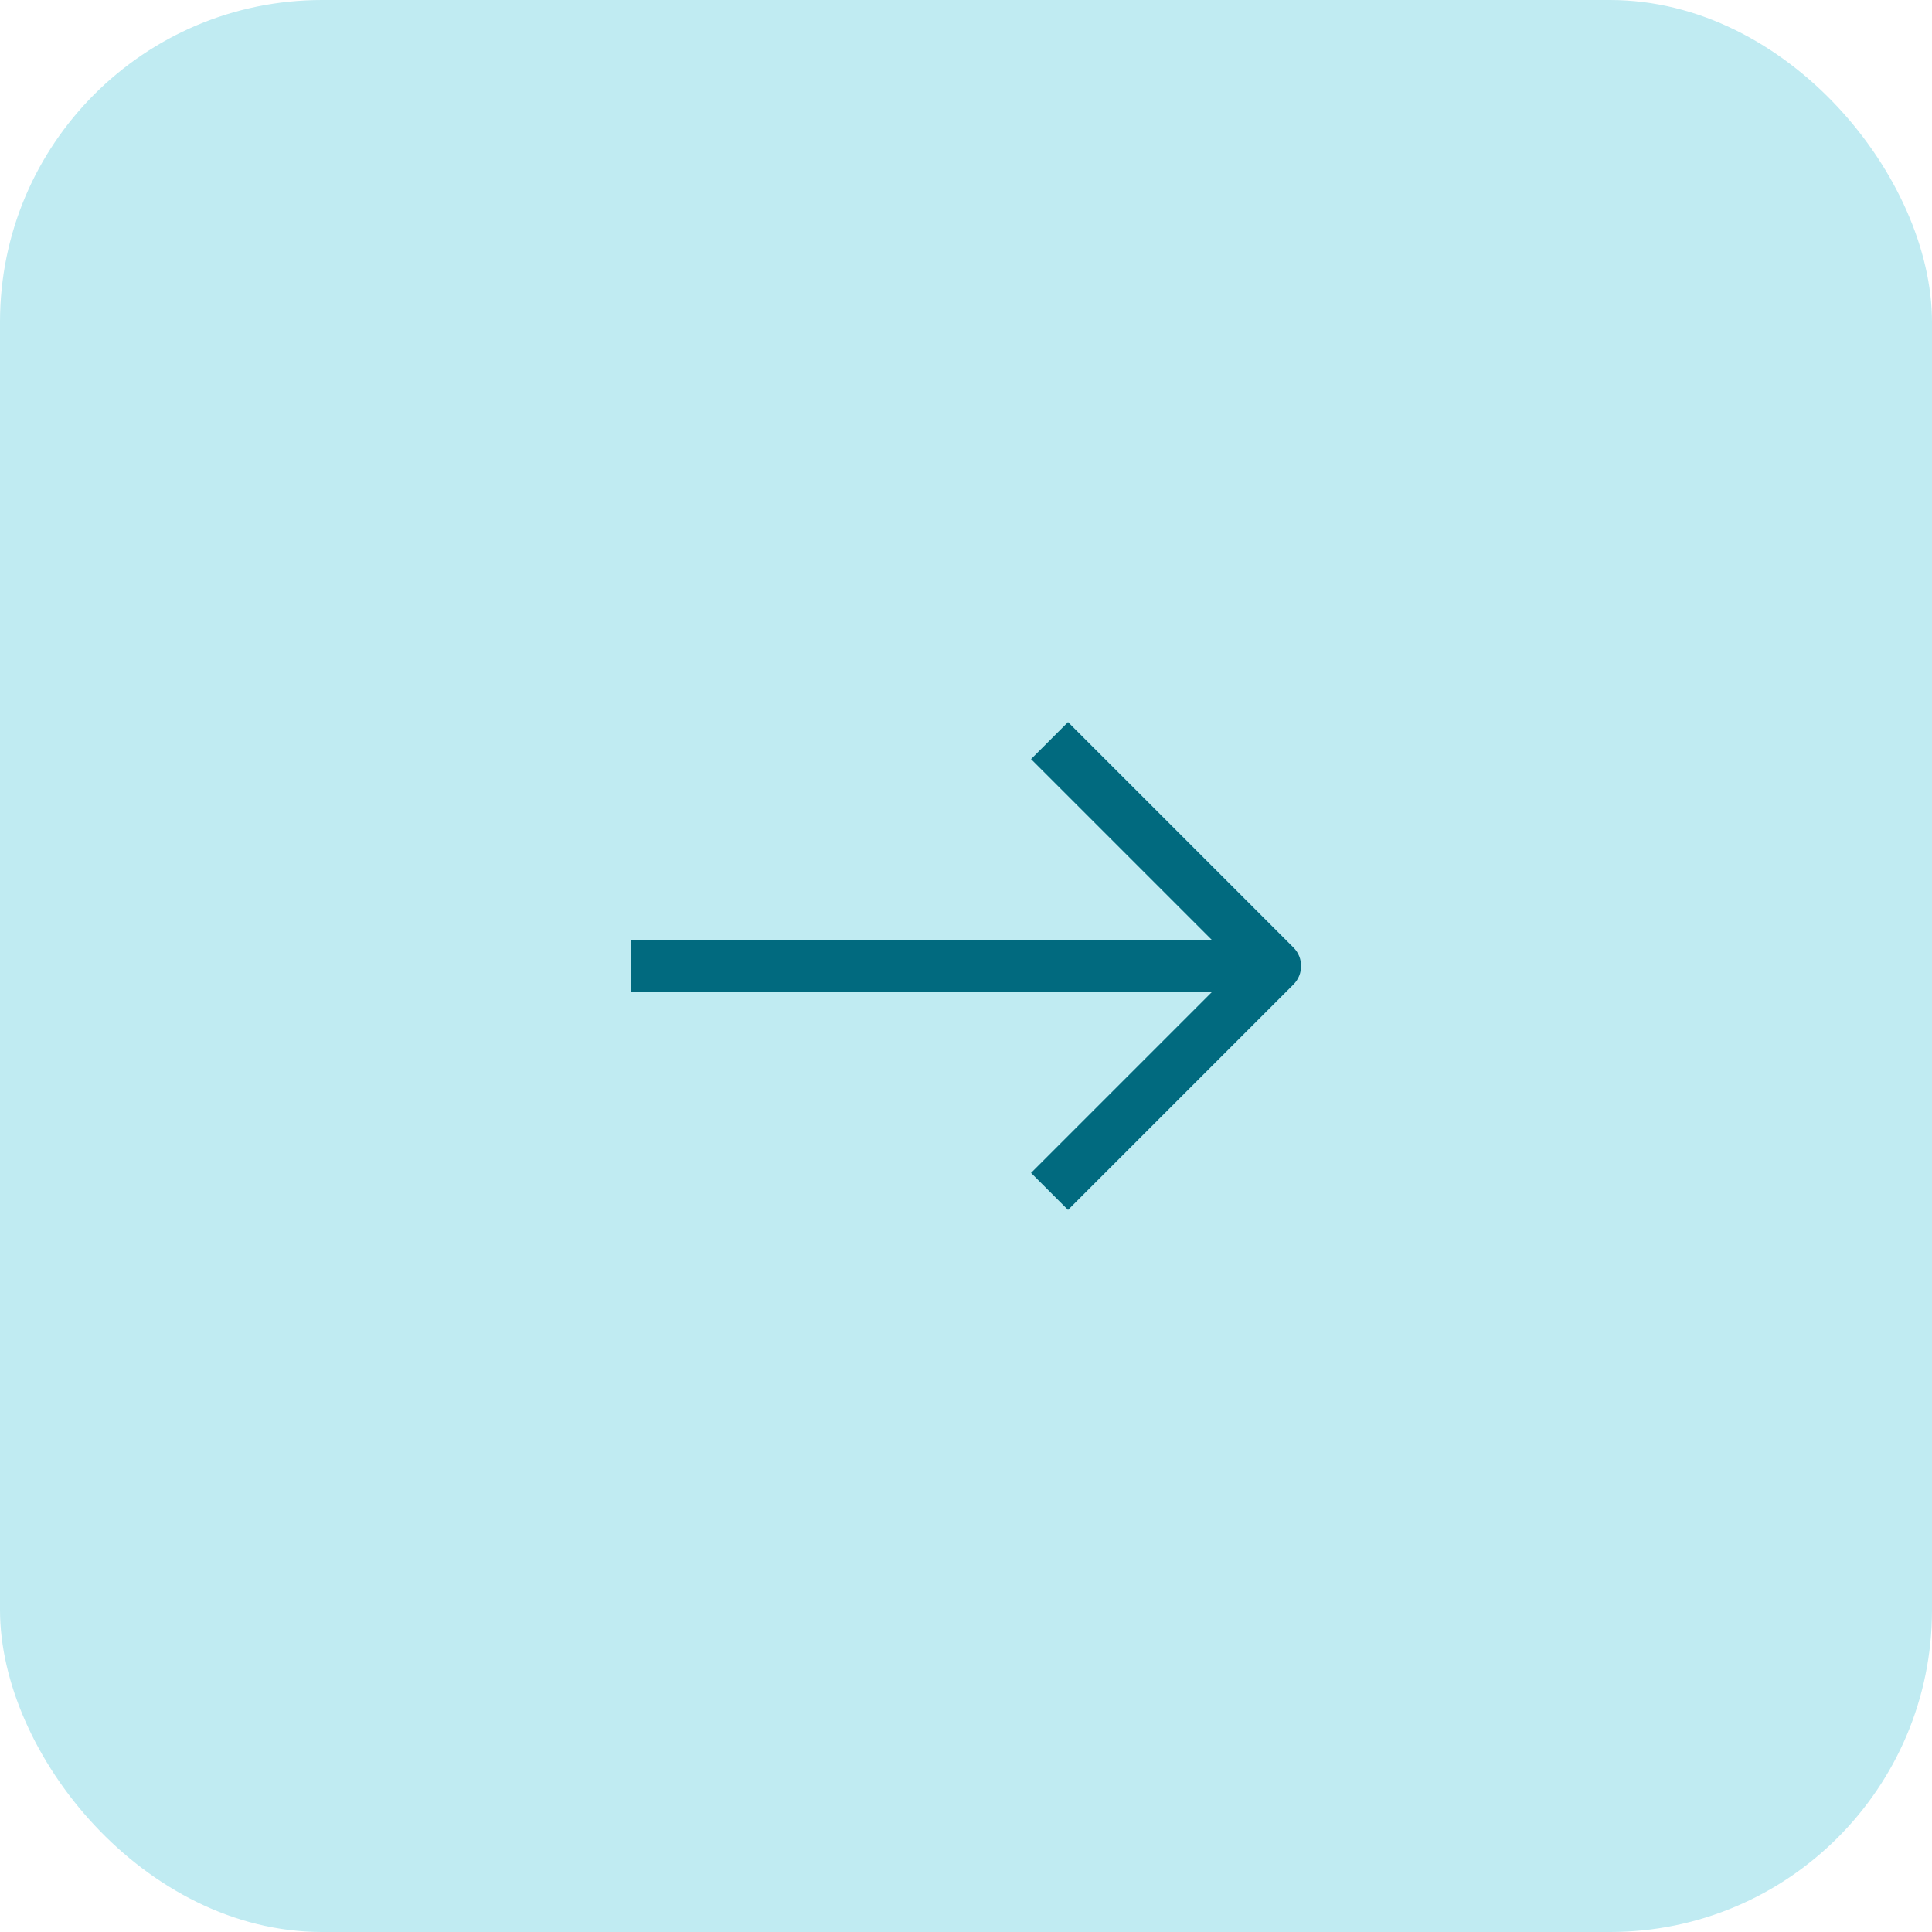 <?xml version="1.0" encoding="UTF-8"?> <svg xmlns="http://www.w3.org/2000/svg" width="48" height="48" viewBox="0 0 48 48" fill="none"><rect width="48" height="48" rx="8" fill="#C0EBF2"></rect><g clip-path="url(#clip0_2822_5413)"><path fill-rule="evenodd" clip-rule="evenodd" d="M31.675 24.65L15.675 24.65V23.35L31.675 23.35V24.65Z" fill="#016A7F"></path><path fill-rule="evenodd" clip-rule="evenodd" d="M30.756 24L25.616 29.14L26.535 30.06L32.135 24.46C32.389 24.206 32.389 23.794 32.135 23.54L26.535 17.94L25.616 18.86L30.756 24Z" fill="#016A7F"></path></g><defs><clipPath id="clip0_2822_5413"><rect width="24" height="24" fill="white" transform="matrix(-1 0 0 -1 36 36)"></rect></clipPath></defs></svg> 